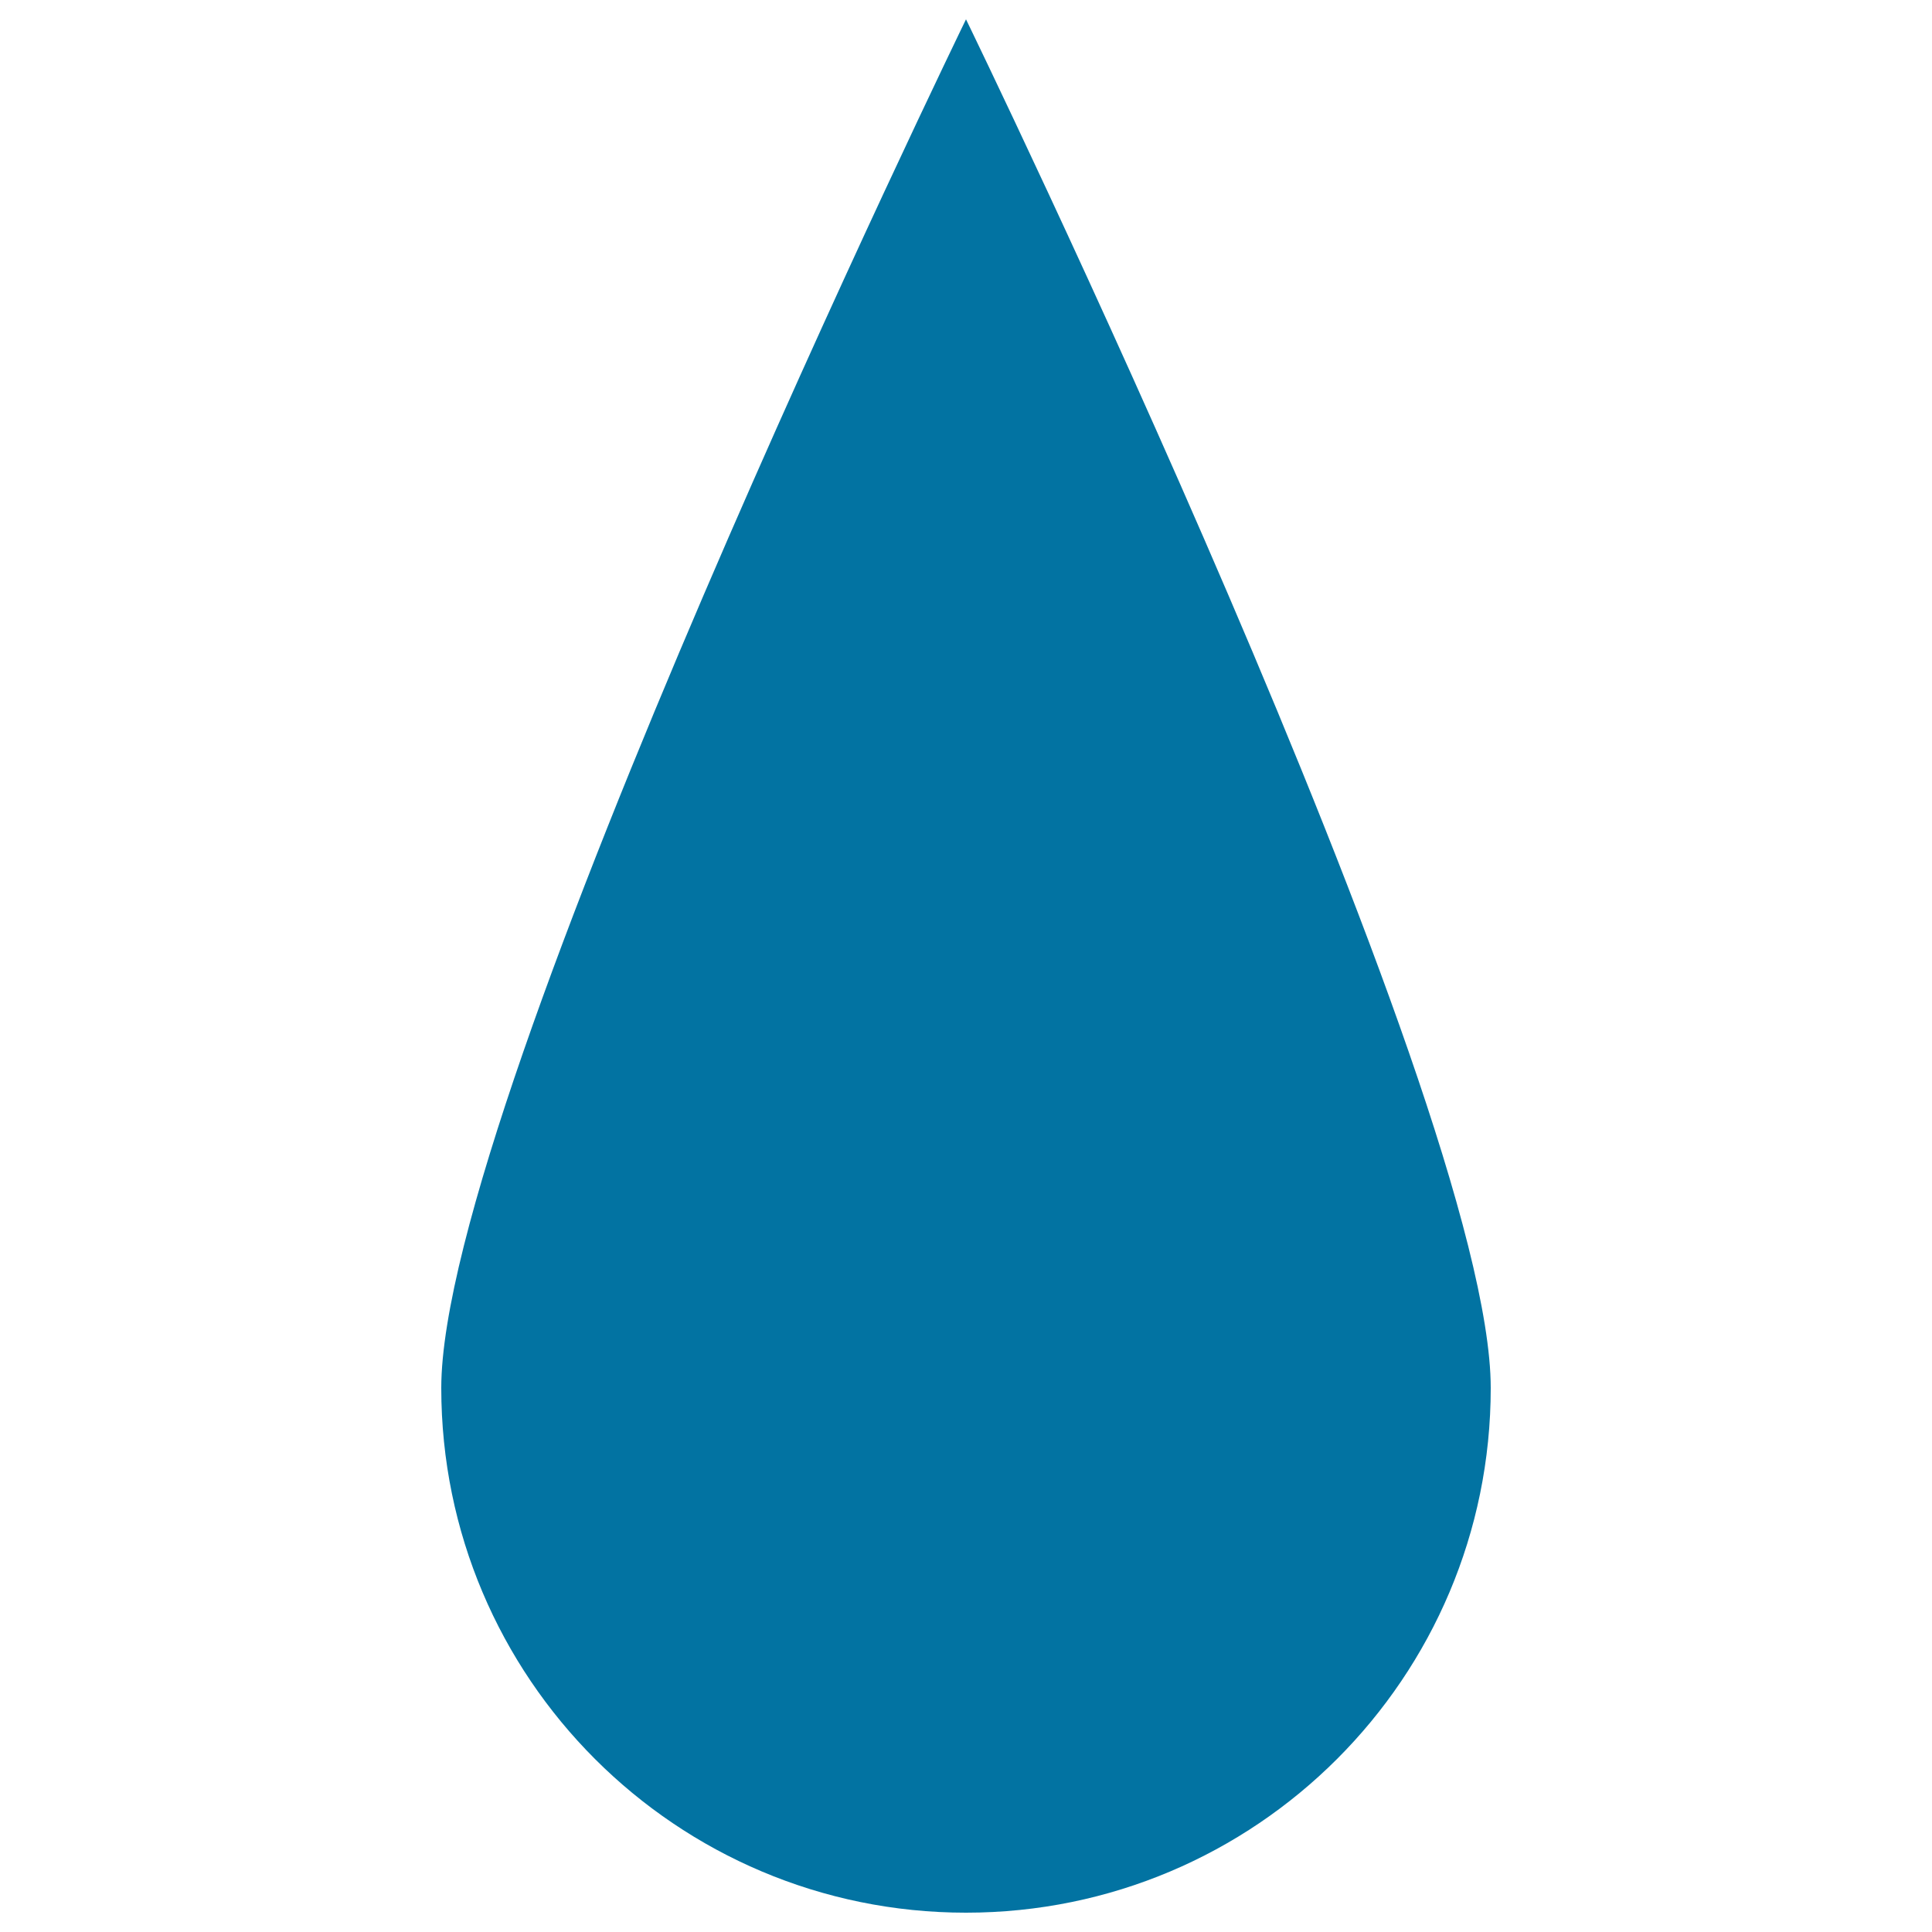 <svg xmlns="http://www.w3.org/2000/svg" viewBox="0 0 1000 1000" style="fill:#0273a2">
<title>Humidity SVG icon</title>
<path d="M500,10c0,0-271.6,558.5-271.6,708.4C228.4,868.4,350,990,500,990c150,0,271.6-121.6,271.6-271.6C771.6,568.5,500,10,500,10z"/><path d="M572.7,467.7L379.1,845.9l-10.2,19.8h57.9l193.5-378.1l10.3-19.9H572.7z"/><path d="M394.6,477.1c-43.4,0-72.7,46.5-72.7,115.6c0,68.1,29.2,113.9,72.7,113.9c35.9,0,72.1-35.5,72.1-115C466.8,522.1,438.4,477.1,394.6,477.1z M394.6,659.5c-24.8,0-26.8-52-26.8-67.9c0-32.6,7.1-67.4,26.8-67.4c23.7,0,26.3,47.4,26.3,67.9C420.9,612.3,418.3,659.5,394.6,659.5z"/><path d="M602.7,628c-43.4,0-72.7,46-72.7,114.5c0,68.7,28.5,113.2,72.7,113.2c35.8,0,72.1-35.2,72.1-113.8C674.9,672.8,646.5,628,602.7,628z M602.7,809.3c-18.5,0-26.7-33.9-26.7-67.4c0-15.7,1.9-66.9,26.7-66.9c24.4,0,26.3,51.6,26.3,67.4C629,762.5,626.4,809.3,602.7,809.3z"/>
</svg>